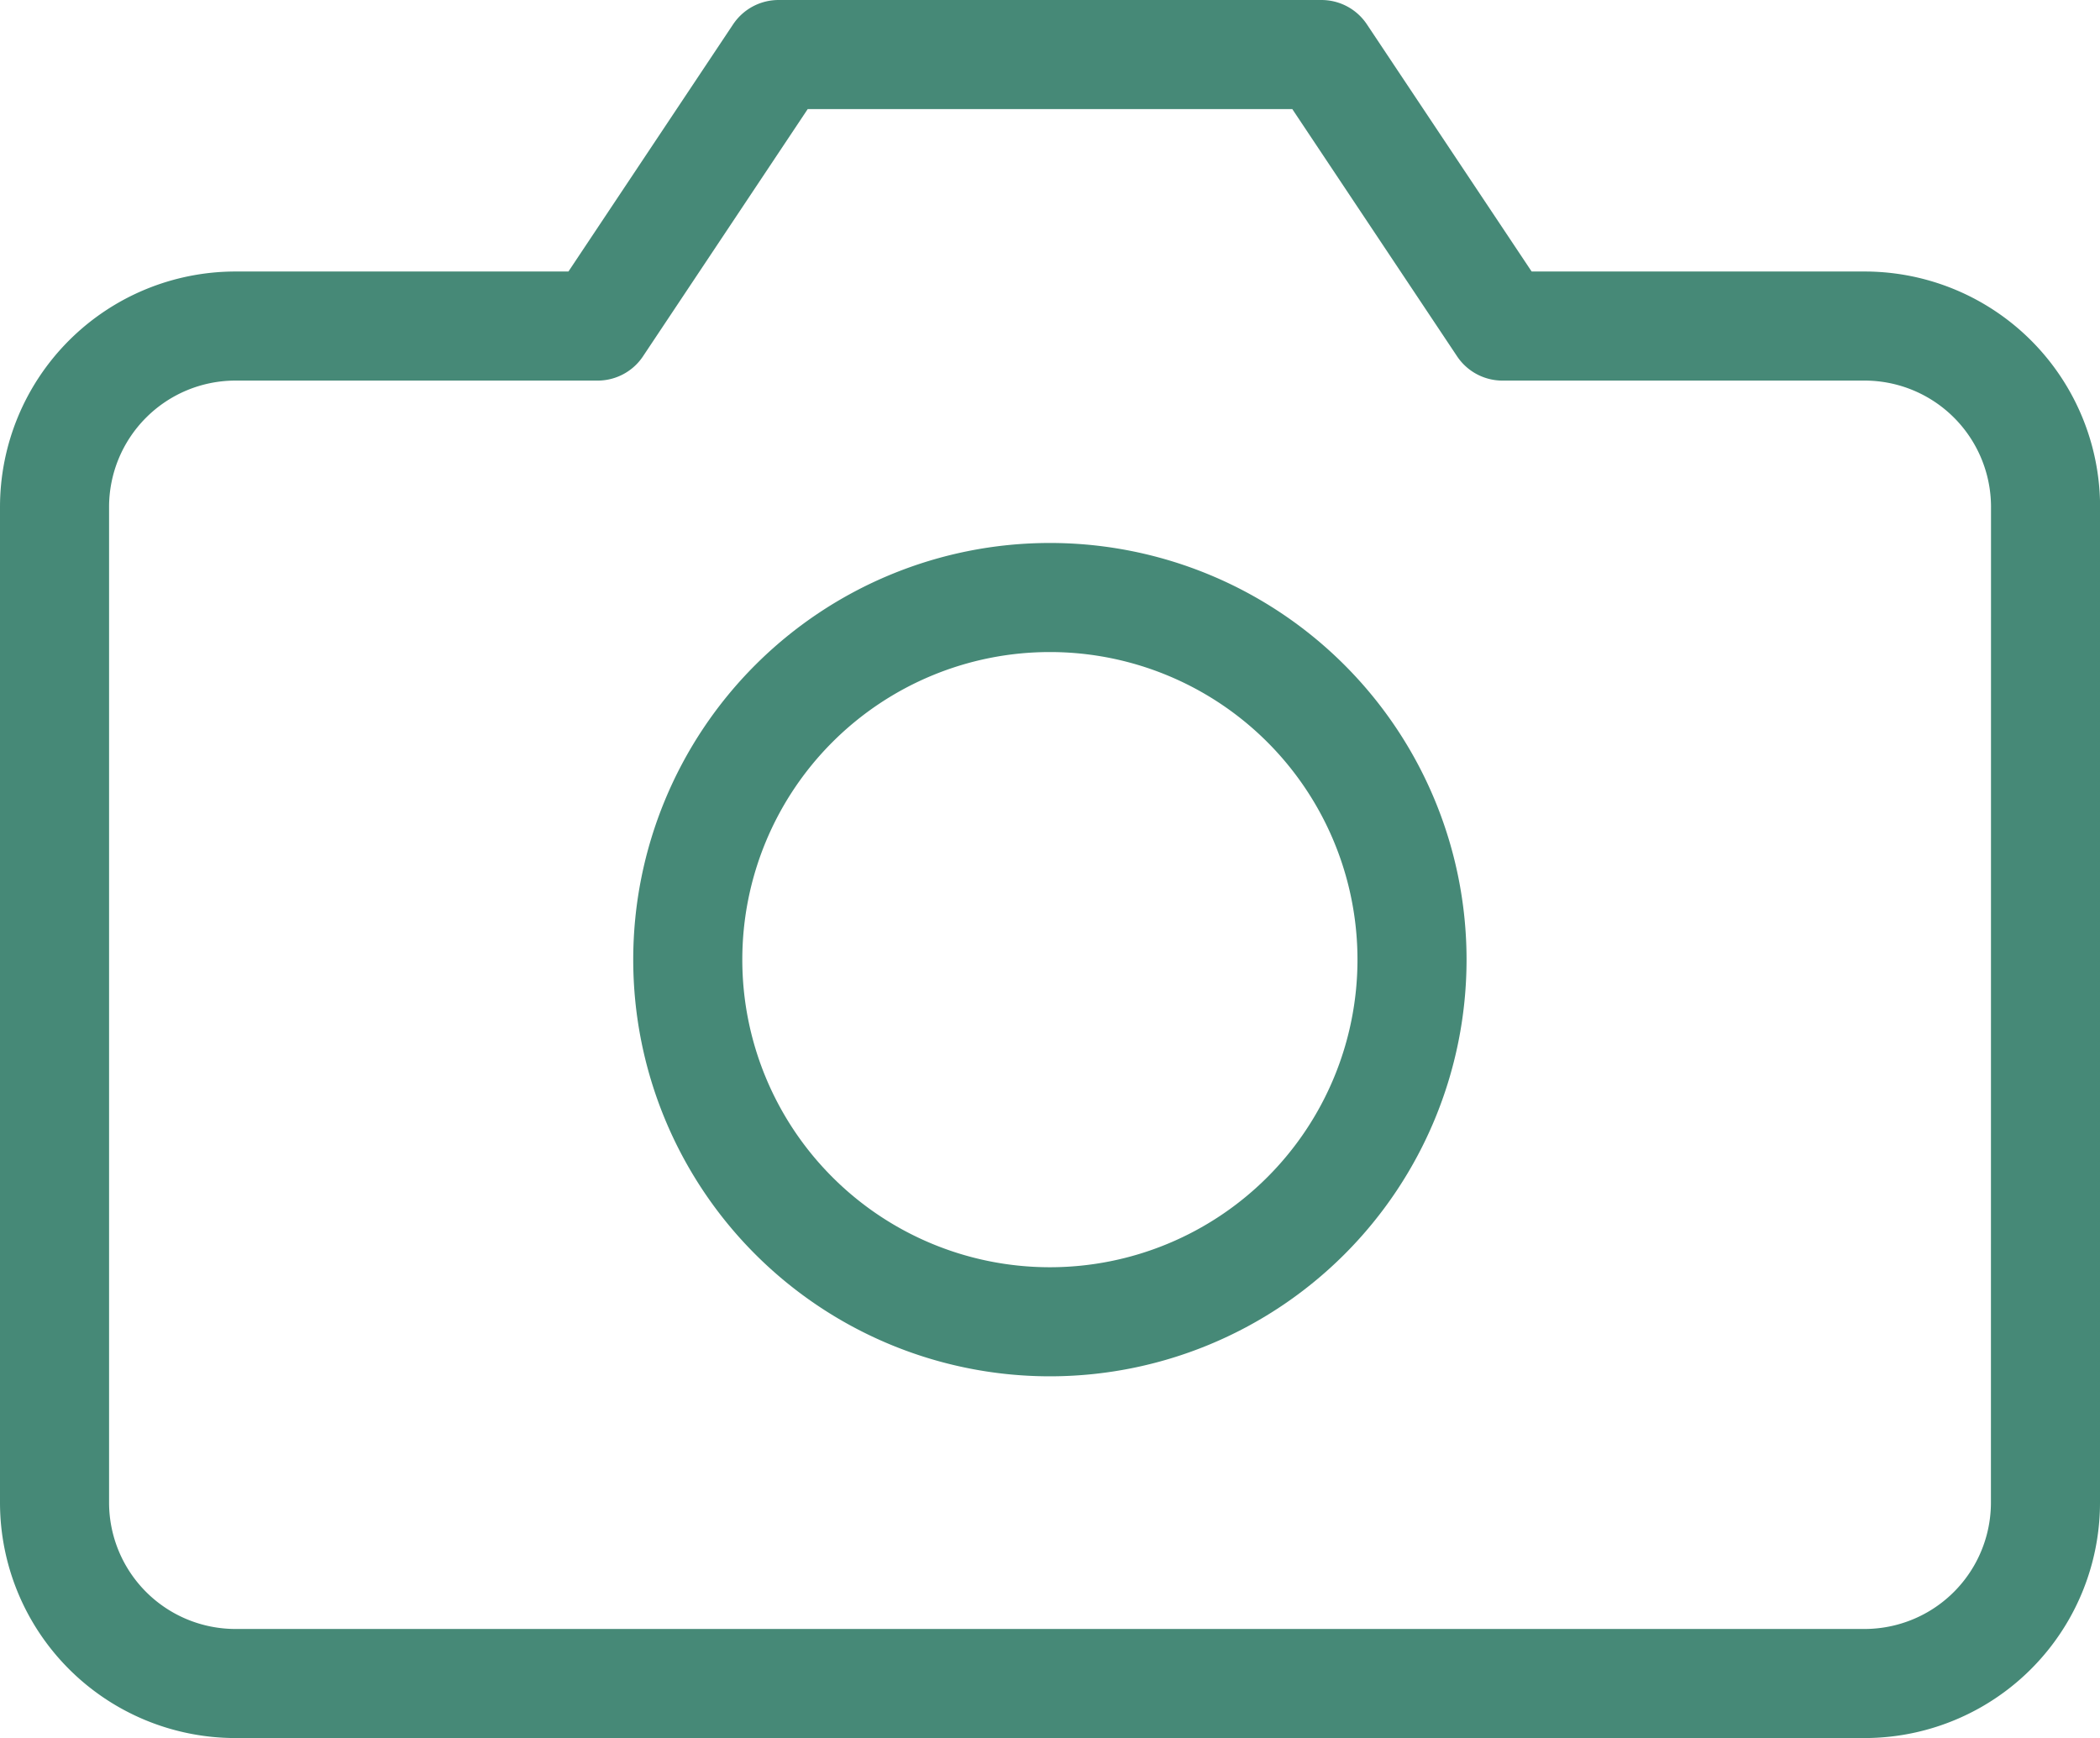 <svg xmlns="http://www.w3.org/2000/svg" width="48.133" height="39.836" viewBox="0 0 48.133 39.836">
  <g id="Icon_feather-camera" data-name="Icon feather-camera" transform="translate(-0.25 -3.25)">
    <path id="パス_39124" data-name="パス 39124" d="M47.133,37.688a4.148,4.148,0,0,1-4.148,4.148H5.648A4.148,4.148,0,0,1,1.5,37.688V14.871a4.148,4.148,0,0,1,4.148-4.148h8.3L18.094,4.5H30.539l4.148,6.223h8.3a4.148,4.148,0,0,1,4.148,4.148Z" fill="none" stroke="#468977" stroke-linecap="round" stroke-linejoin="round" stroke-width="2.5"/>
    <path id="パス_39125" data-name="パス 39125" d="M28.594,21.8a8.3,8.3,0,1,1-8.3-8.3A8.3,8.3,0,0,1,28.594,21.8Z" transform="translate(4.02 3.445)" fill="none" stroke="#468977" stroke-linecap="round" stroke-linejoin="round" stroke-width="2.5"/>
  </g>
</svg>
